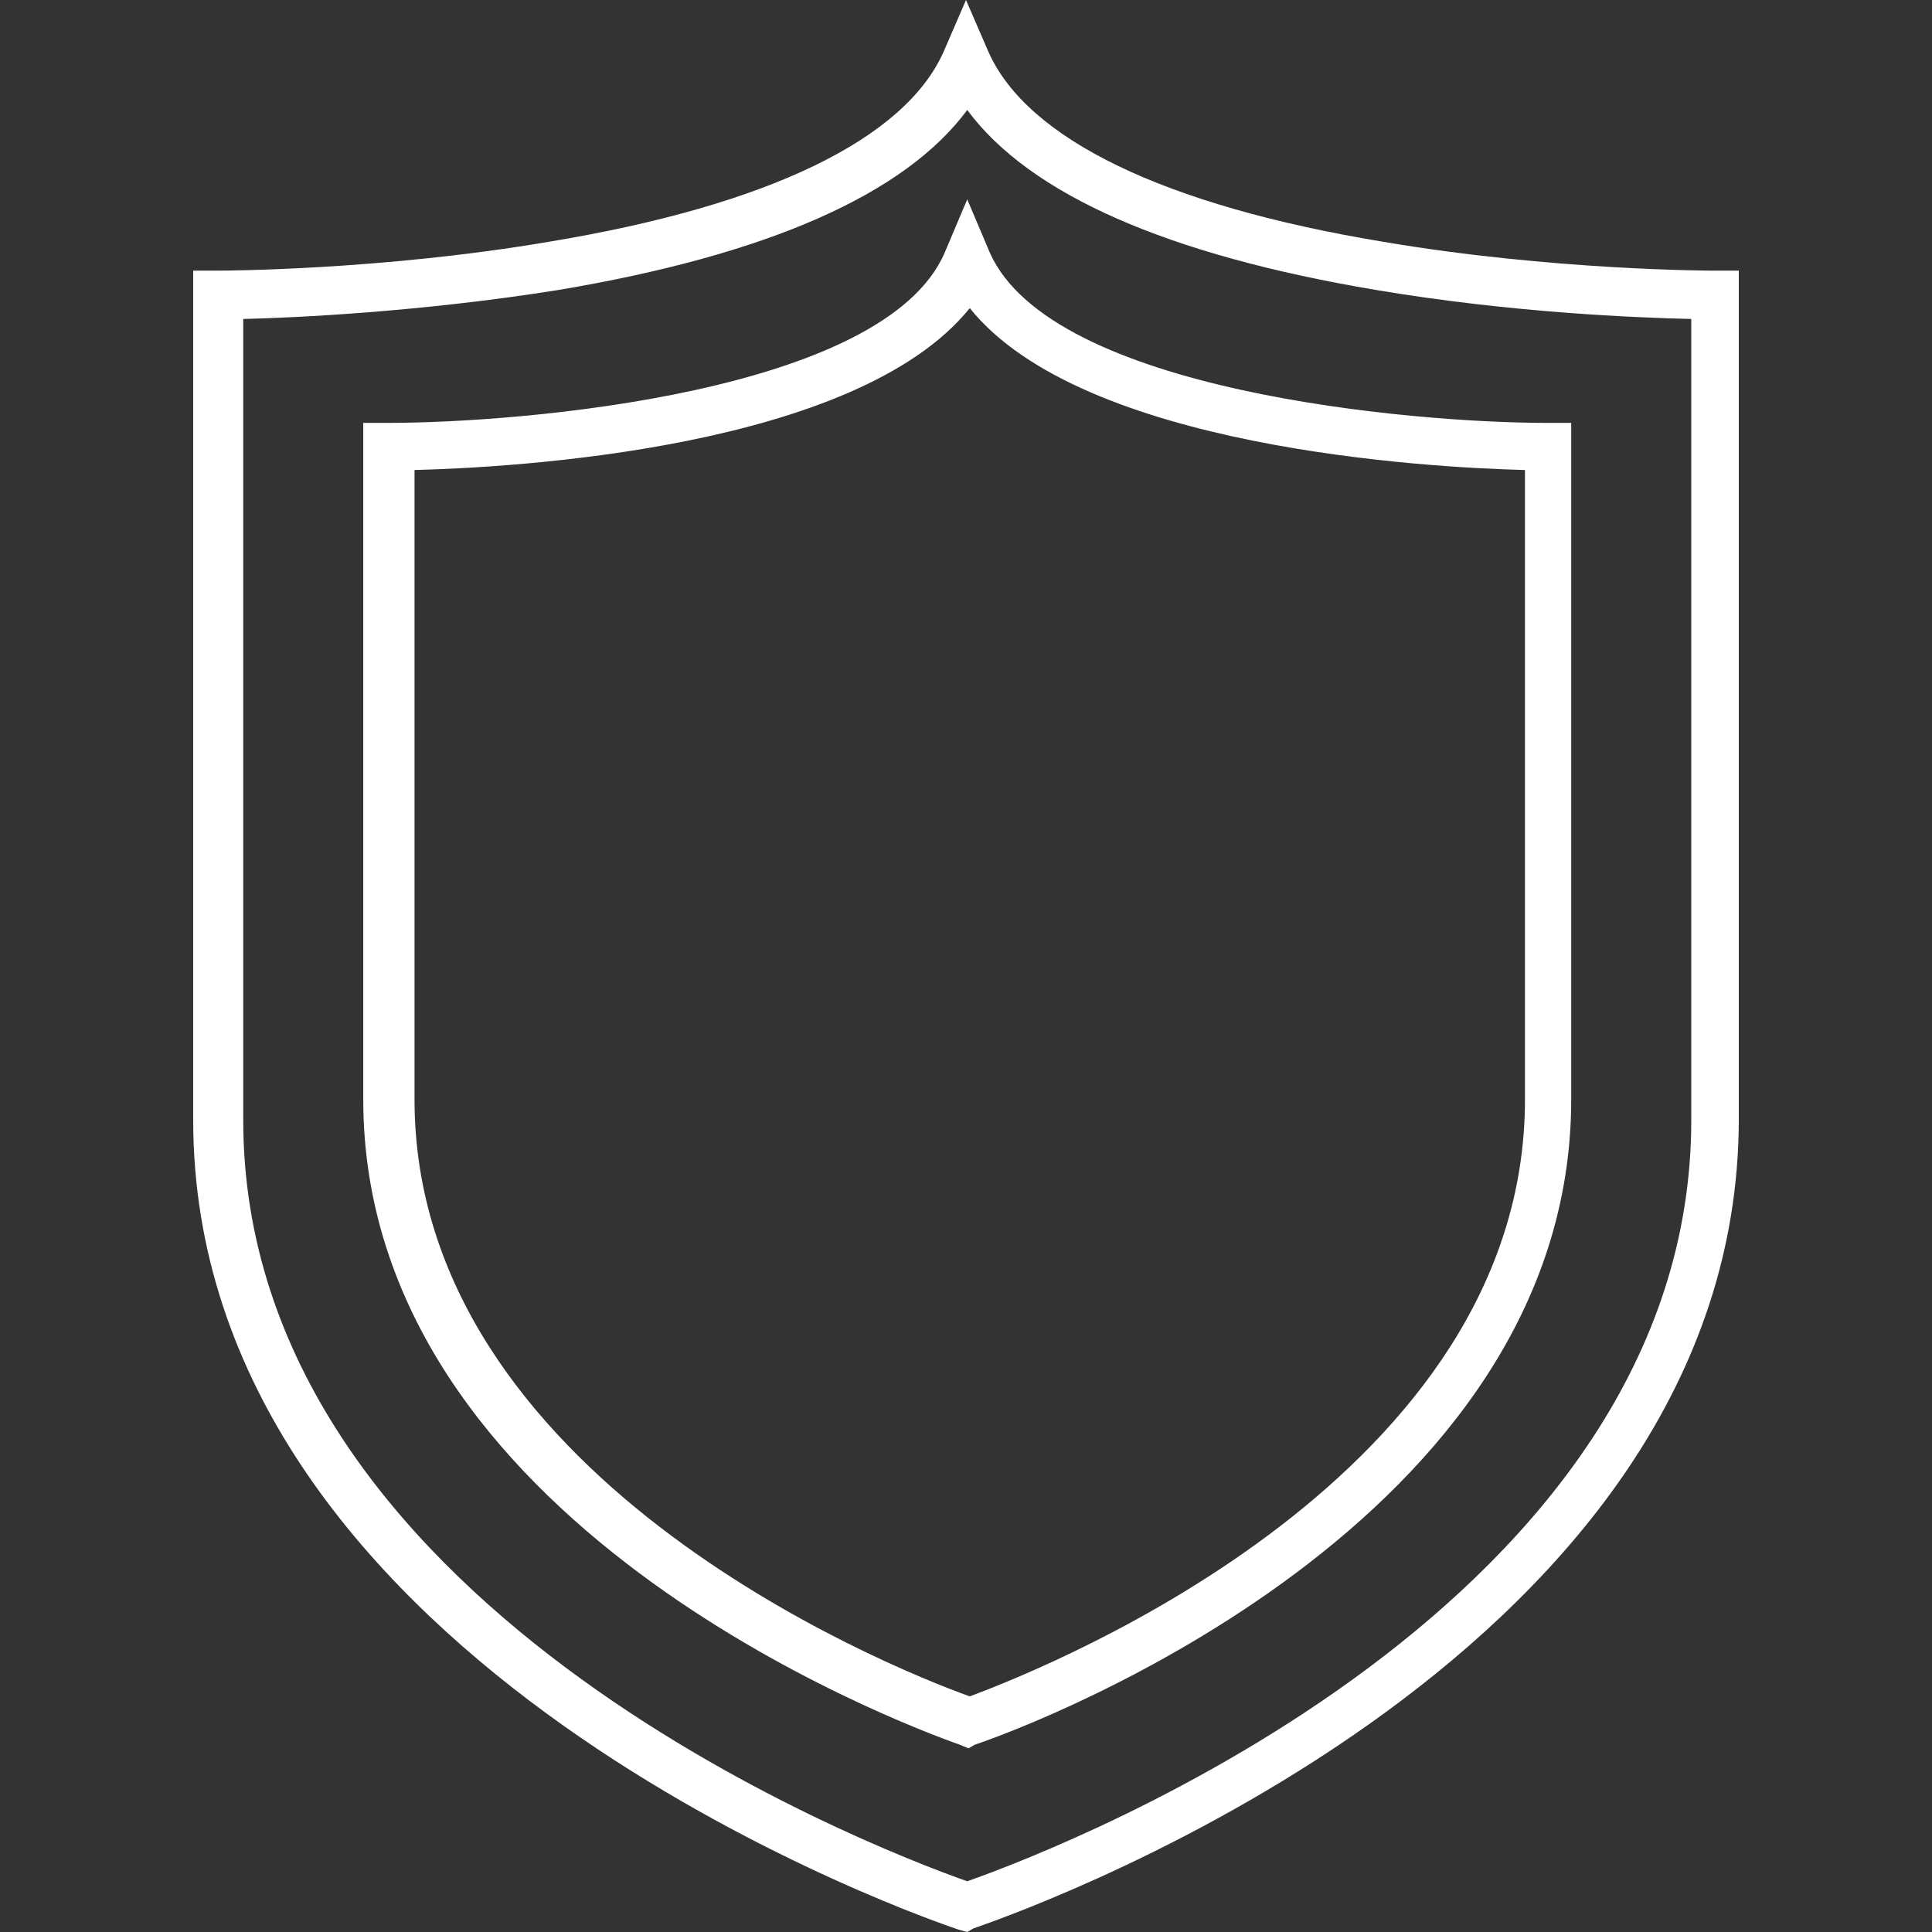 <svg width="50" height="50" viewBox="0 0 50 50" fill="none" xmlns="http://www.w3.org/2000/svg">
<rect x="0" y="0" width="50" height="50" fill="#333333" stroke="none"/>
<path d="M25.032 50L24.806 49.938C22.767 49.249 5 42.683 5 28.987V7.004H5.647C5.68 7.004 9.822 7.004 14.223 6.254C19.887 5.316 23.414 3.596 24.418 1.345L25 0L25.582 1.345C26.586 3.596 30.113 5.316 35.777 6.254C40.178 7.004 44.32 7.004 44.353 7.004H45V28.956C45 42.683 27.201 49.218 25.194 49.906L25.032 50ZM6.295 8.255V28.987C6.295 41.463 22.282 47.717 25.032 48.687C27.783 47.717 43.77 41.463 43.77 28.987V8.255C42.411 8.224 39.142 8.099 35.615 7.505C30.21 6.598 26.651 5.034 25.032 2.846C23.414 5.034 19.854 6.598 14.45 7.505C10.922 8.068 7.654 8.224 6.295 8.255Z" fill="white"/>
<path d="M25.065 45.247L24.838 45.153C23.252 44.59 9.401 39.4 9.401 28.455V10.944H10.049C13.511 10.944 22.896 10.163 24.45 6.535L25.032 5.159L25.615 6.535C27.201 10.131 36.553 10.944 40.016 10.944H40.663V28.455C40.663 39.4 26.812 44.622 25.227 45.153L25.065 45.247ZM10.728 12.164V28.455C10.728 38.149 22.832 43.089 25.097 43.902C27.363 43.058 39.466 38.149 39.466 28.455V12.164C36.942 12.101 28.01 11.601 25.097 7.974C22.152 11.632 13.22 12.101 10.728 12.164Z" fill="white"/>
</svg>
